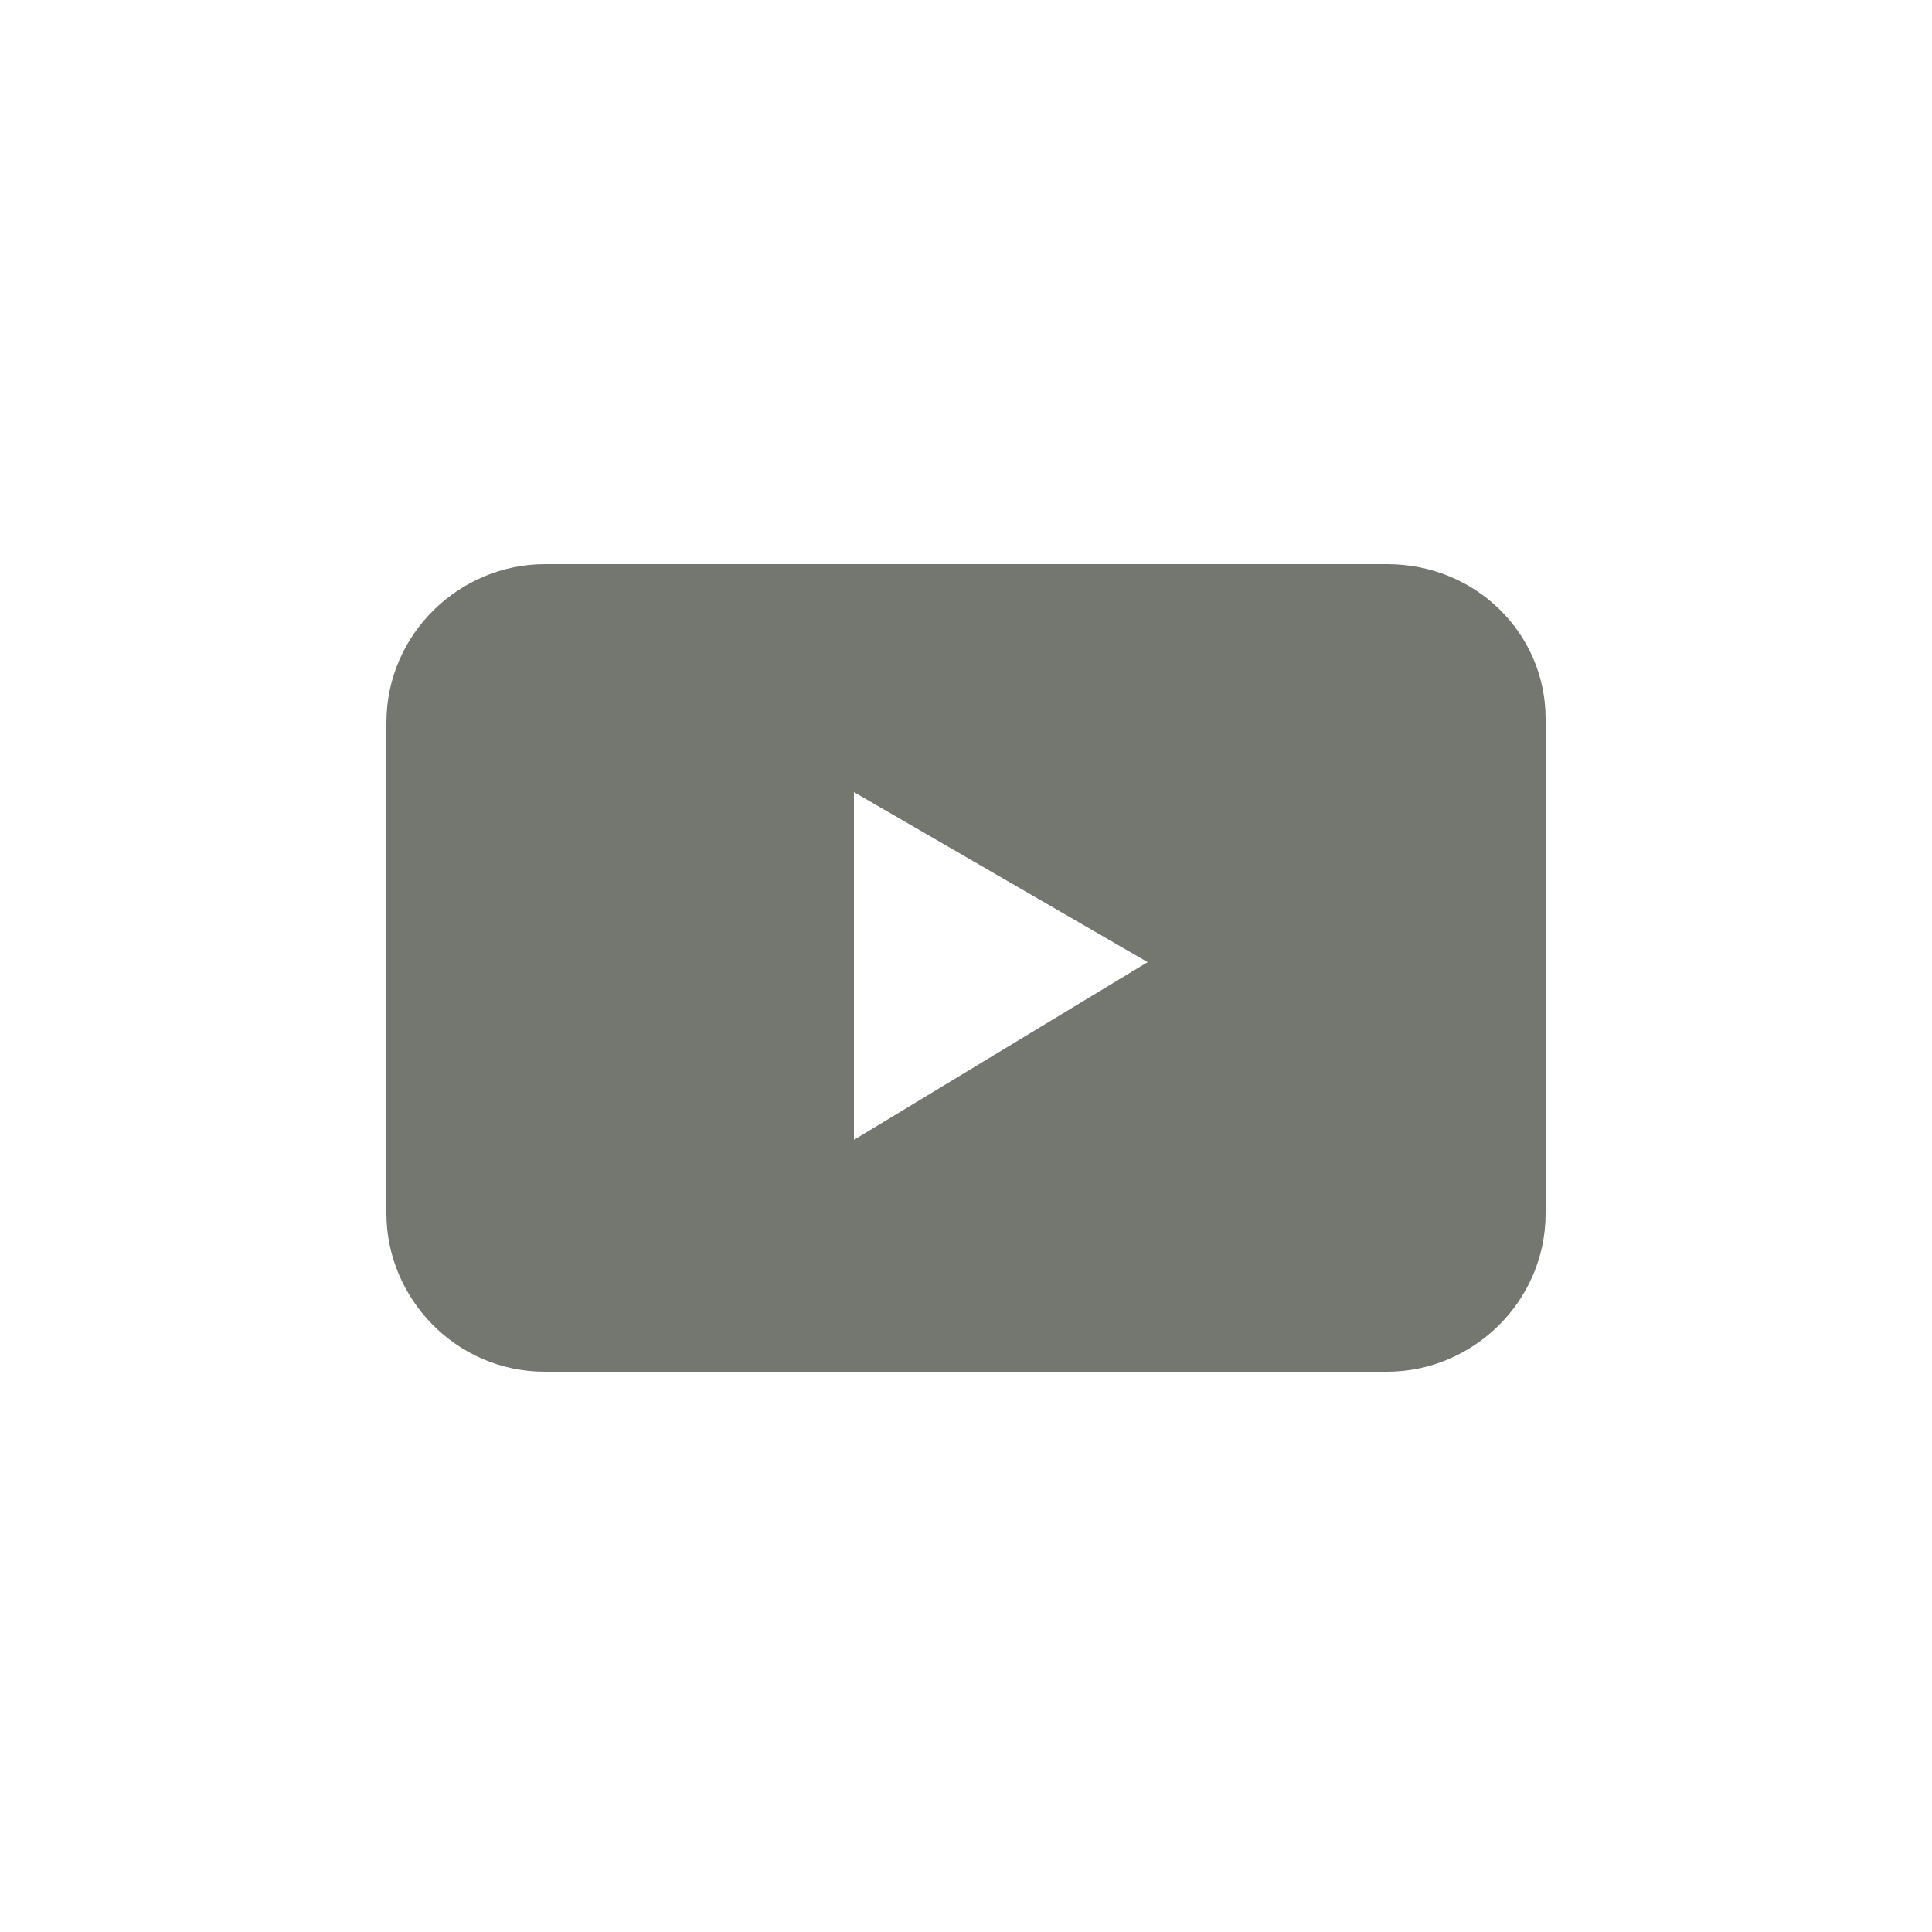 <?xml version="1.0" encoding="utf-8"?>
<!-- Generator: Adobe Illustrator 24.3.0, SVG Export Plug-In . SVG Version: 6.00 Build 0)  -->
<svg version="1.1" id="ico" xmlns="http://www.w3.org/2000/svg" xmlns:xlink="http://www.w3.org/1999/xlink" x="0px" y="0px"
	 viewBox="0 0 50 50" style="enable-background:new 0 0 50 50;" xml:space="preserve">
<style type="text/css">
	.st0{clip-path:url(#SVGID_2_);fill:#747670;}
</style>
<g>
	<defs>
		<rect id="SVGID_1_" x="10" y="14.6" width="30" height="20.9"/>
	</defs>
	<clipPath id="SVGID_2_">
		<use xlink:href="#SVGID_1_"  style="overflow:visible;"/>
	</clipPath>
	<path class="st0" d="M35.9,14.6H14.1c-2.2,0-4.1,1.8-4.1,4.1v12.7c0,2.2,1.8,4.1,4.1,4.1h21.8c2.2,0,4.1-1.8,4.1-4.1V18.6
		C40,16.4,38.2,14.6,35.9,14.6 M22.1,29.5v-9l7.6,4.4L22.1,29.5z"/>
</g>
</svg>